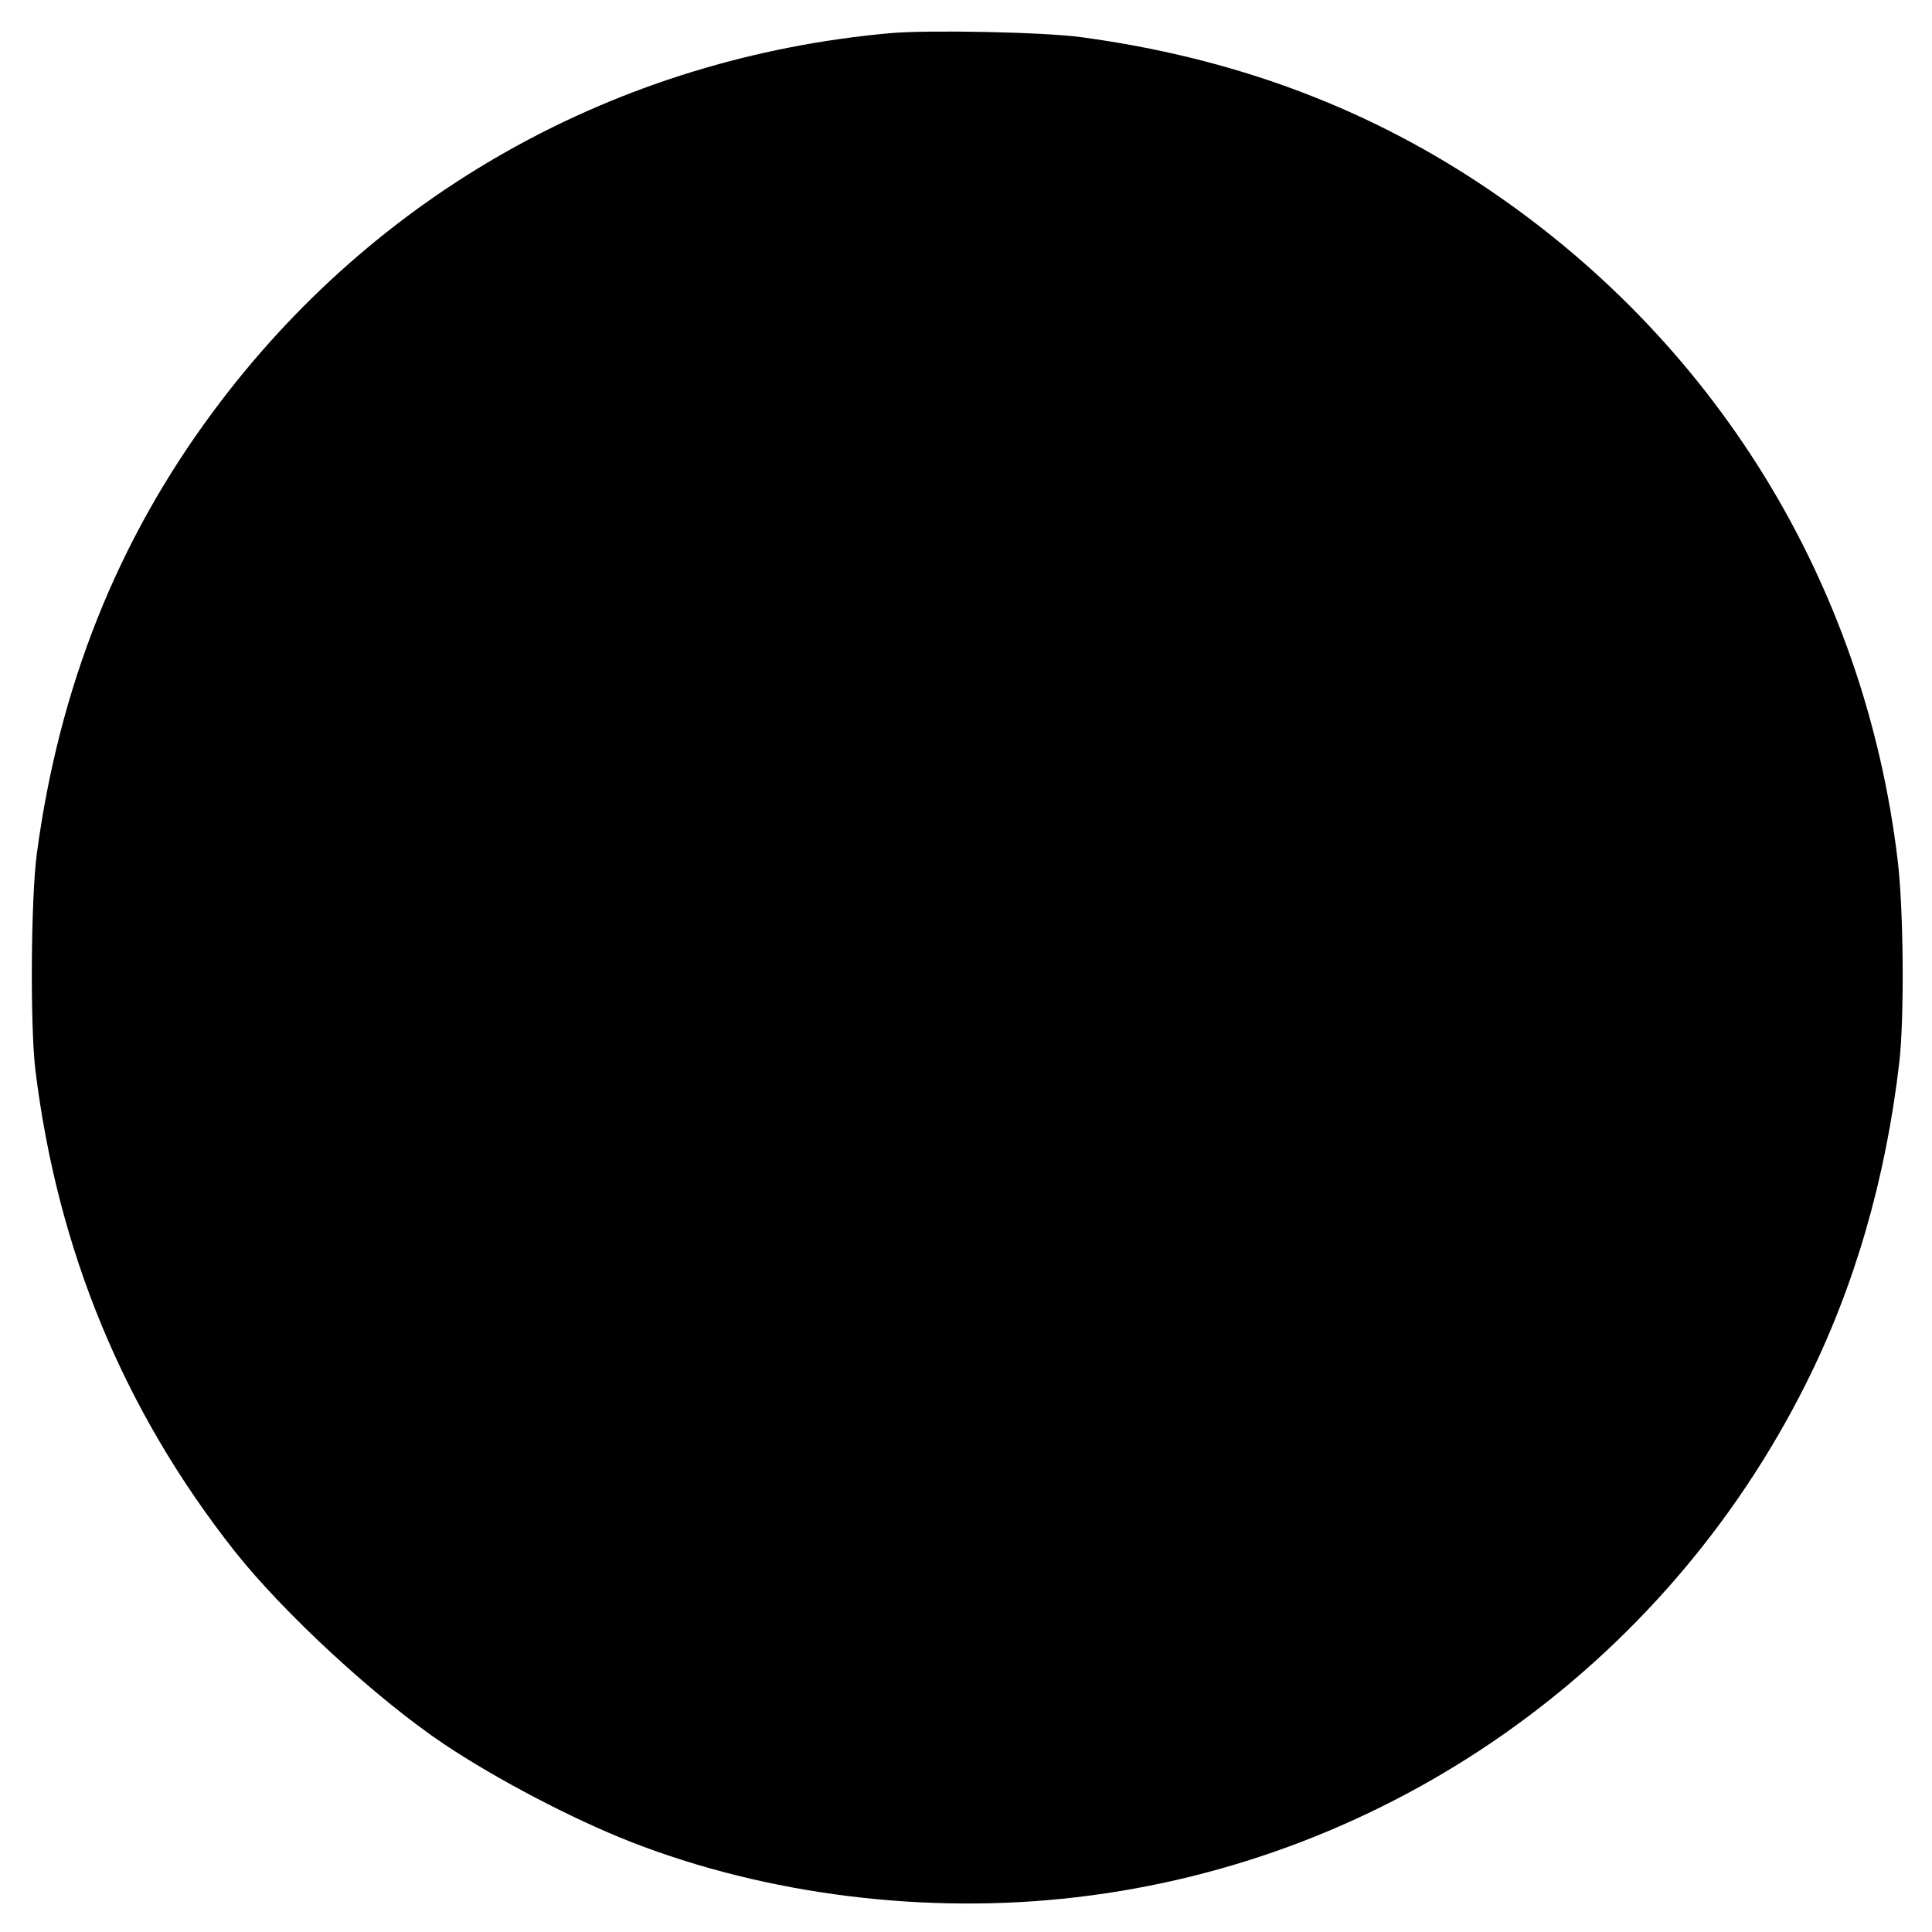 <svg version="1" xmlns="http://www.w3.org/2000/svg" width="933.333" height="933.333" viewBox="0 0 700 700"><path d="M322.7 12c-99.2 8.9-186.9 58-245.6 137.3-34.7 46.8-55.7 99.7-63.8 160.3-2.1 16.5-2.4 61.7-.5 77.9C20.8 453 44.9 511.2 85 562c17.8 22.5 51.5 53.6 76 70 19 12.7 46.7 27.2 67.7 35.4 49.2 19.2 107.1 26.4 161.3 20 113.2-13.2 212.8-83.2 264.3-186 17.7-35.3 29-74.4 33.9-116.9 1.8-16.2 1.5-54.9-.6-72.5-12-101.1-66.7-189.7-151.9-245.8-42.5-28-89.8-45.4-143.7-52.7-13.7-1.9-55.2-2.7-69.3-1.5z"/></svg>